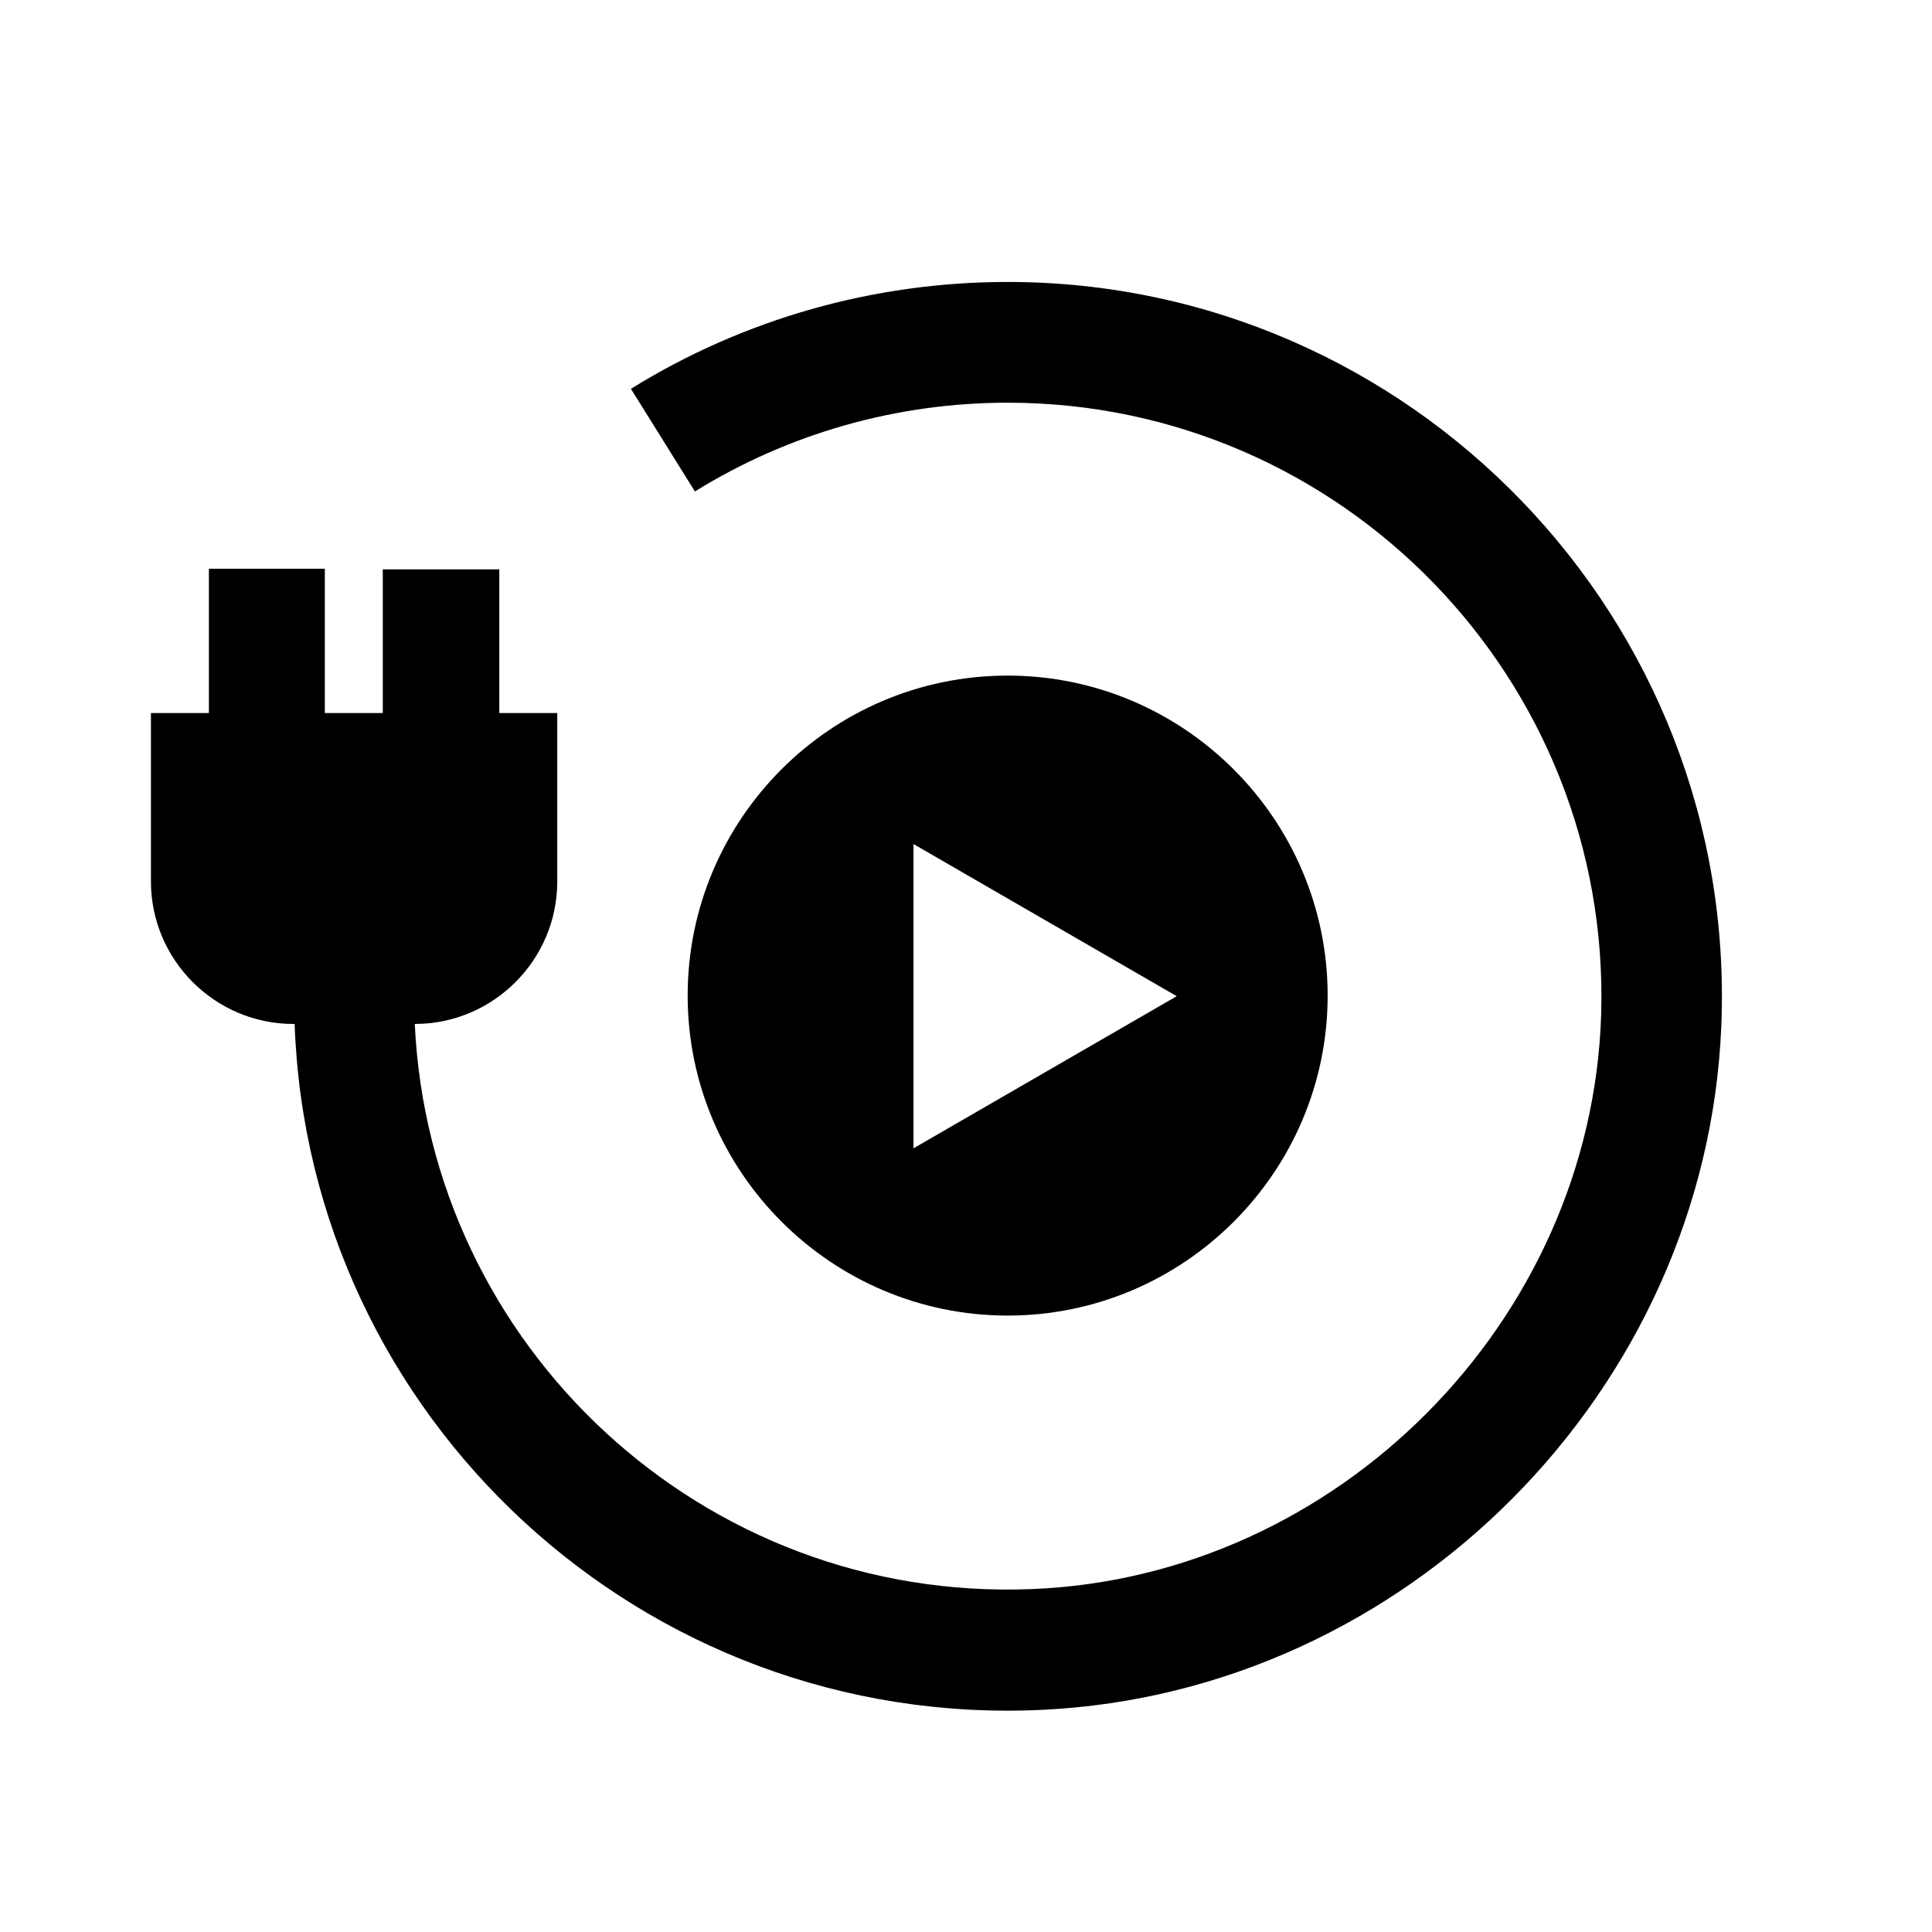 <svg width="32" height="32" viewBox="0 0 32 32" fill="none" xmlns="http://www.w3.org/2000/svg">
<g clip-path="url(#clip0_2475_472)">
<path d="M28.51 17C28.26 23.03 23.3 28.03 17.27 28.32C10.64 28.64 5.11 23.47 4.88 16.96H4.86C3.56 16.96 2.5 15.9 2.5 14.6V11.81H3.46V9.42H5.38V11.81H6.34V9.43H8.27V11.81H9.23V14.6C9.23 15.9 8.17 16.96 6.87 16.96C7.12 22.3 11.64 26.54 17.09 26.32C22.16 26.12 26.36 21.88 26.52 16.81C26.69 11.25 22.22 6.67 16.69 6.67C14.85 6.67 13.06 7.18 11.51 8.14L10.45 6.44C12.32 5.28 14.48 4.67 16.69 4.67C23.37 4.67 28.79 10.25 28.51 17Z" fill="black"/>
<path d="M16.69 11.19C13.76 11.19 11.39 13.57 11.39 16.49C11.39 19.41 13.77 21.79 16.69 21.79C19.61 21.79 21.99 19.41 21.99 16.49C21.99 13.57 19.61 11.19 16.69 11.19ZM15.13 19.02V13.98L19.49 16.5L15.13 19.02Z" fill="black"/>
</g>
<defs>
<clipPath id="clip0_2475_472">
<rect width="26.02" height="23.66" fill="white" transform="translate(2.5 4.67)"/>
</clipPath>
</defs>
</svg>
